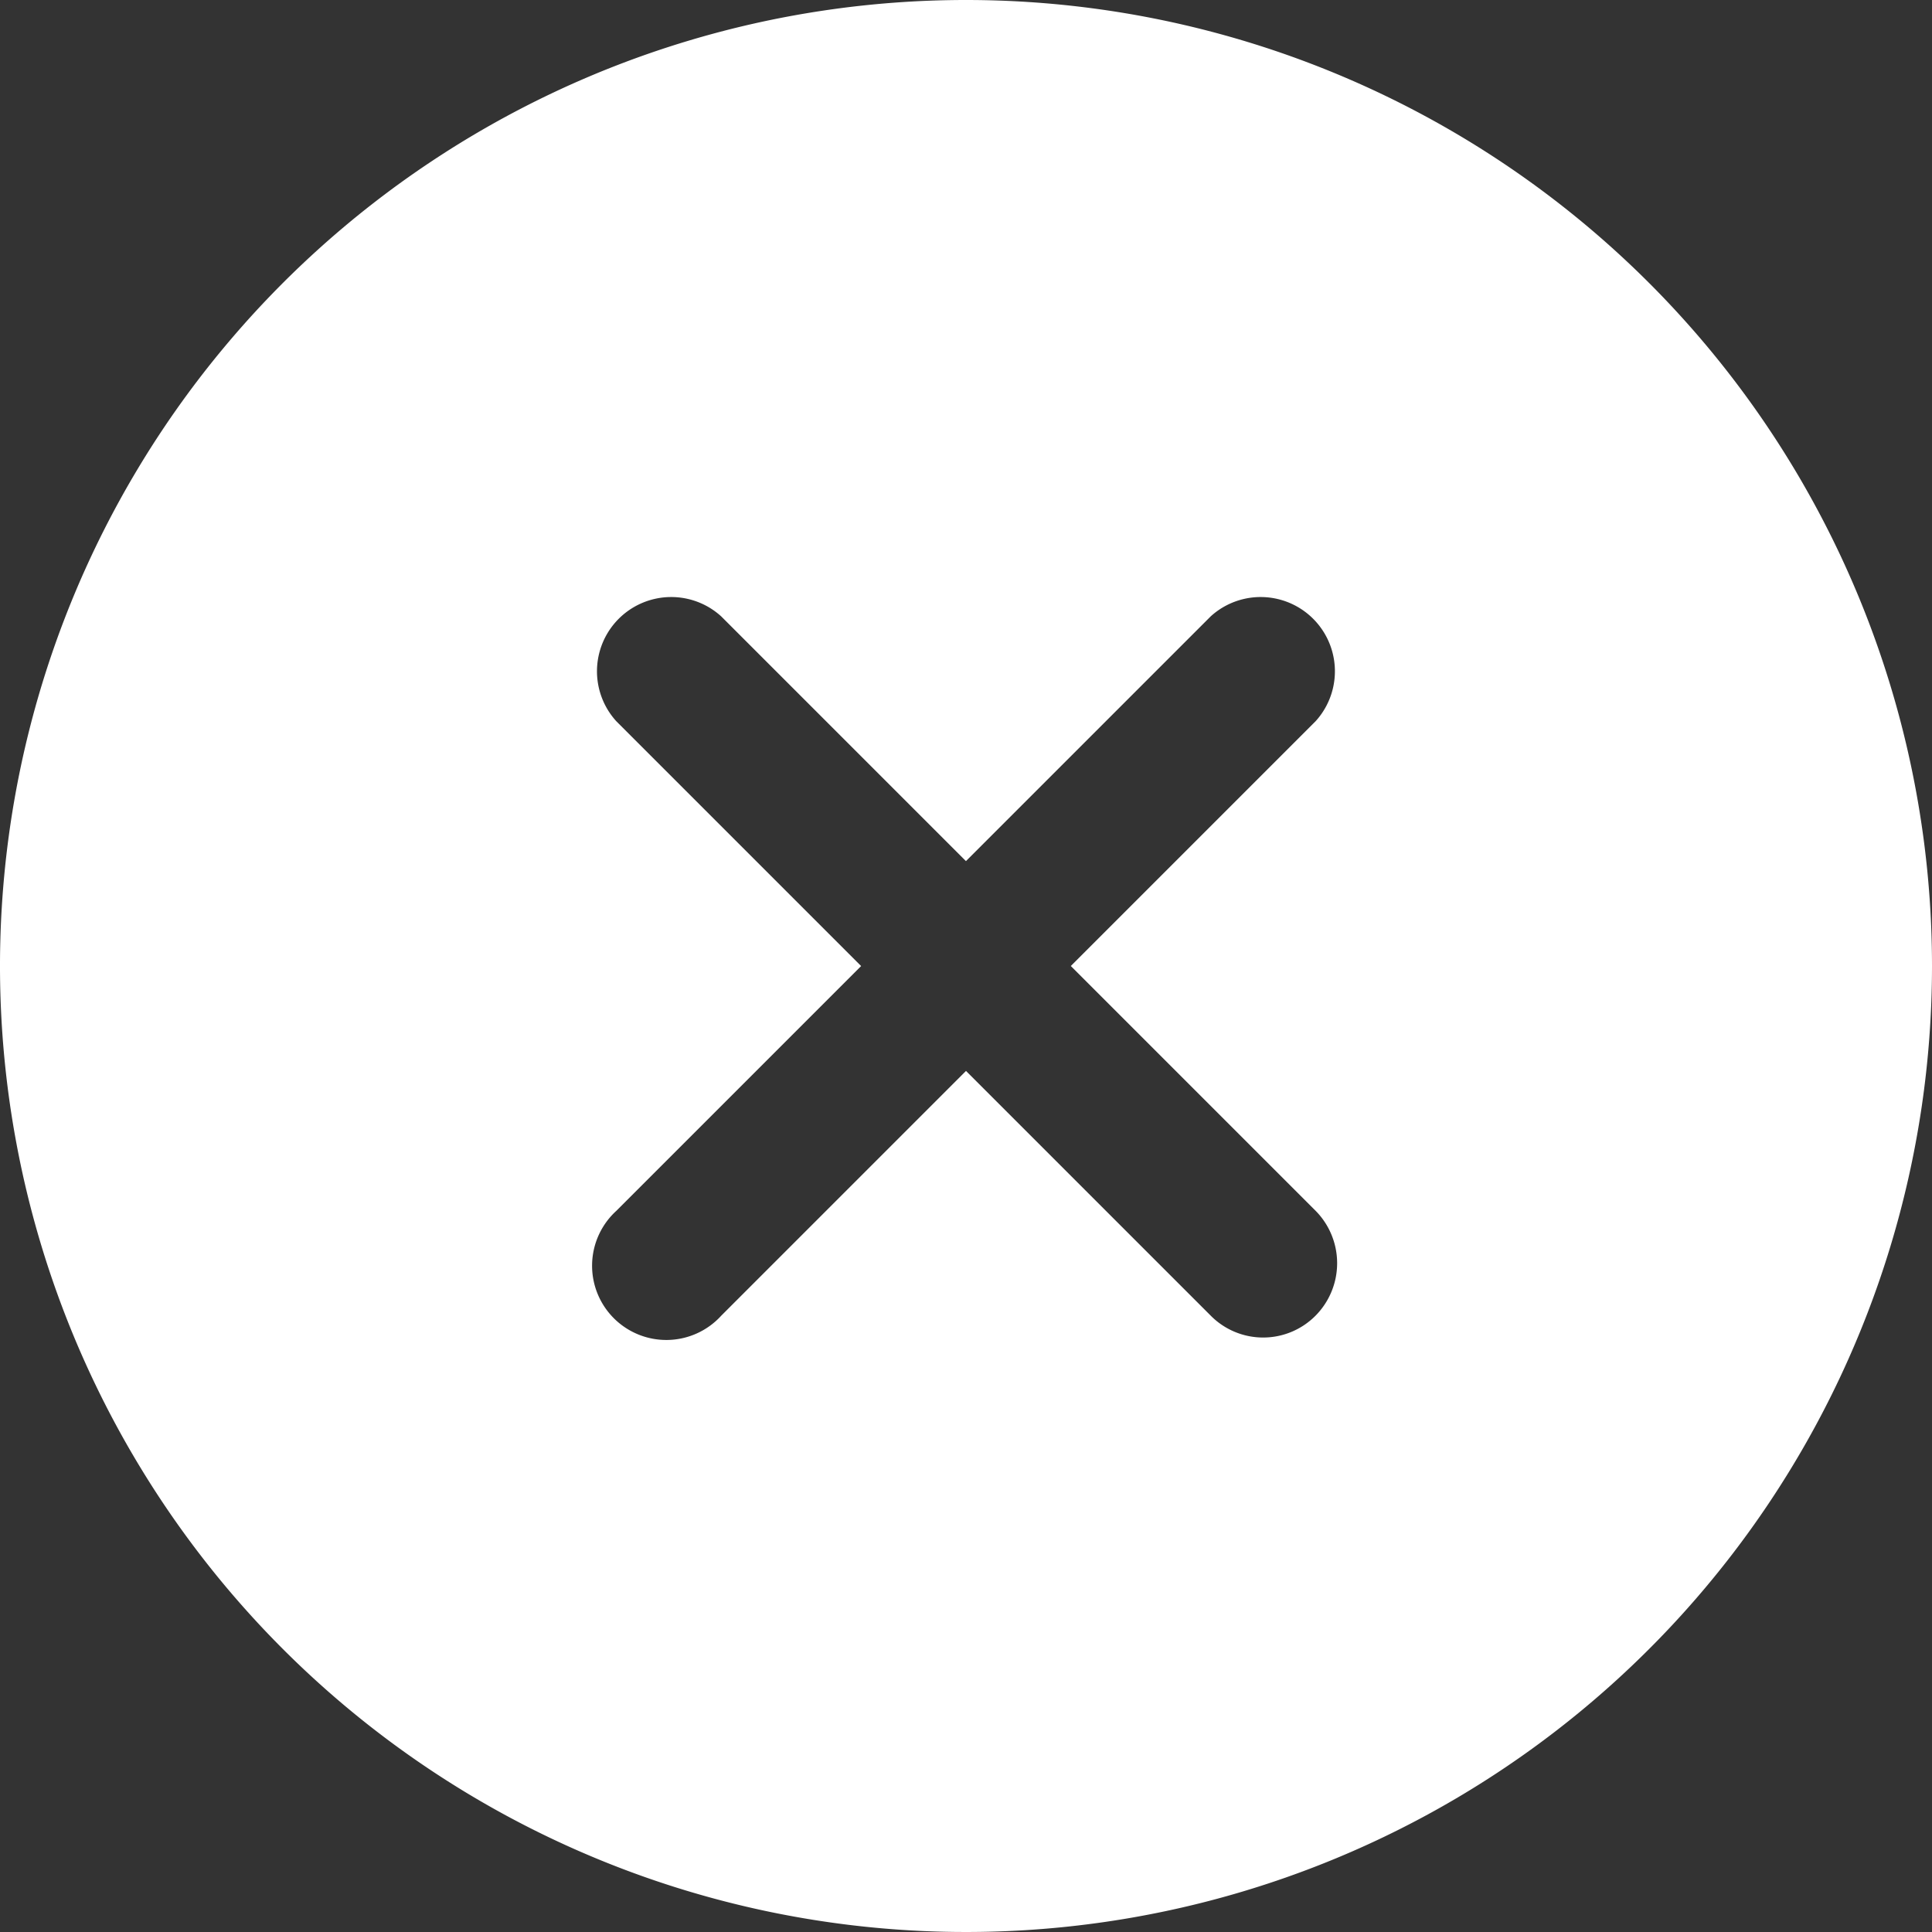 <svg xmlns="http://www.w3.org/2000/svg" width="35" height="35" viewBox="0 0 35 35"><rect x="0" y="0" width="35" height="35" fill="#333333" stroke="none"/><path d="M20.875,3.375a17.5,17.5,0,1,0,17.5,17.5A17.5,17.5,0,0,0,20.875,3.375ZM25.309,27.21l-4.434-4.434L16.441,27.21a1.345,1.345,0,1,1-1.9-1.9l4.434-4.434L14.54,16.441a1.345,1.345,0,0,1,1.9-1.9l4.434,4.434,4.434-4.434a1.345,1.345,0,0,1,1.9,1.9l-4.434,4.434,4.434,4.434a1.351,1.351,0,0,1,0,1.9A1.336,1.336,0,0,1,25.309,27.21Z" transform="translate(-3.375 -3.375)" fill="#fff"/></svg>